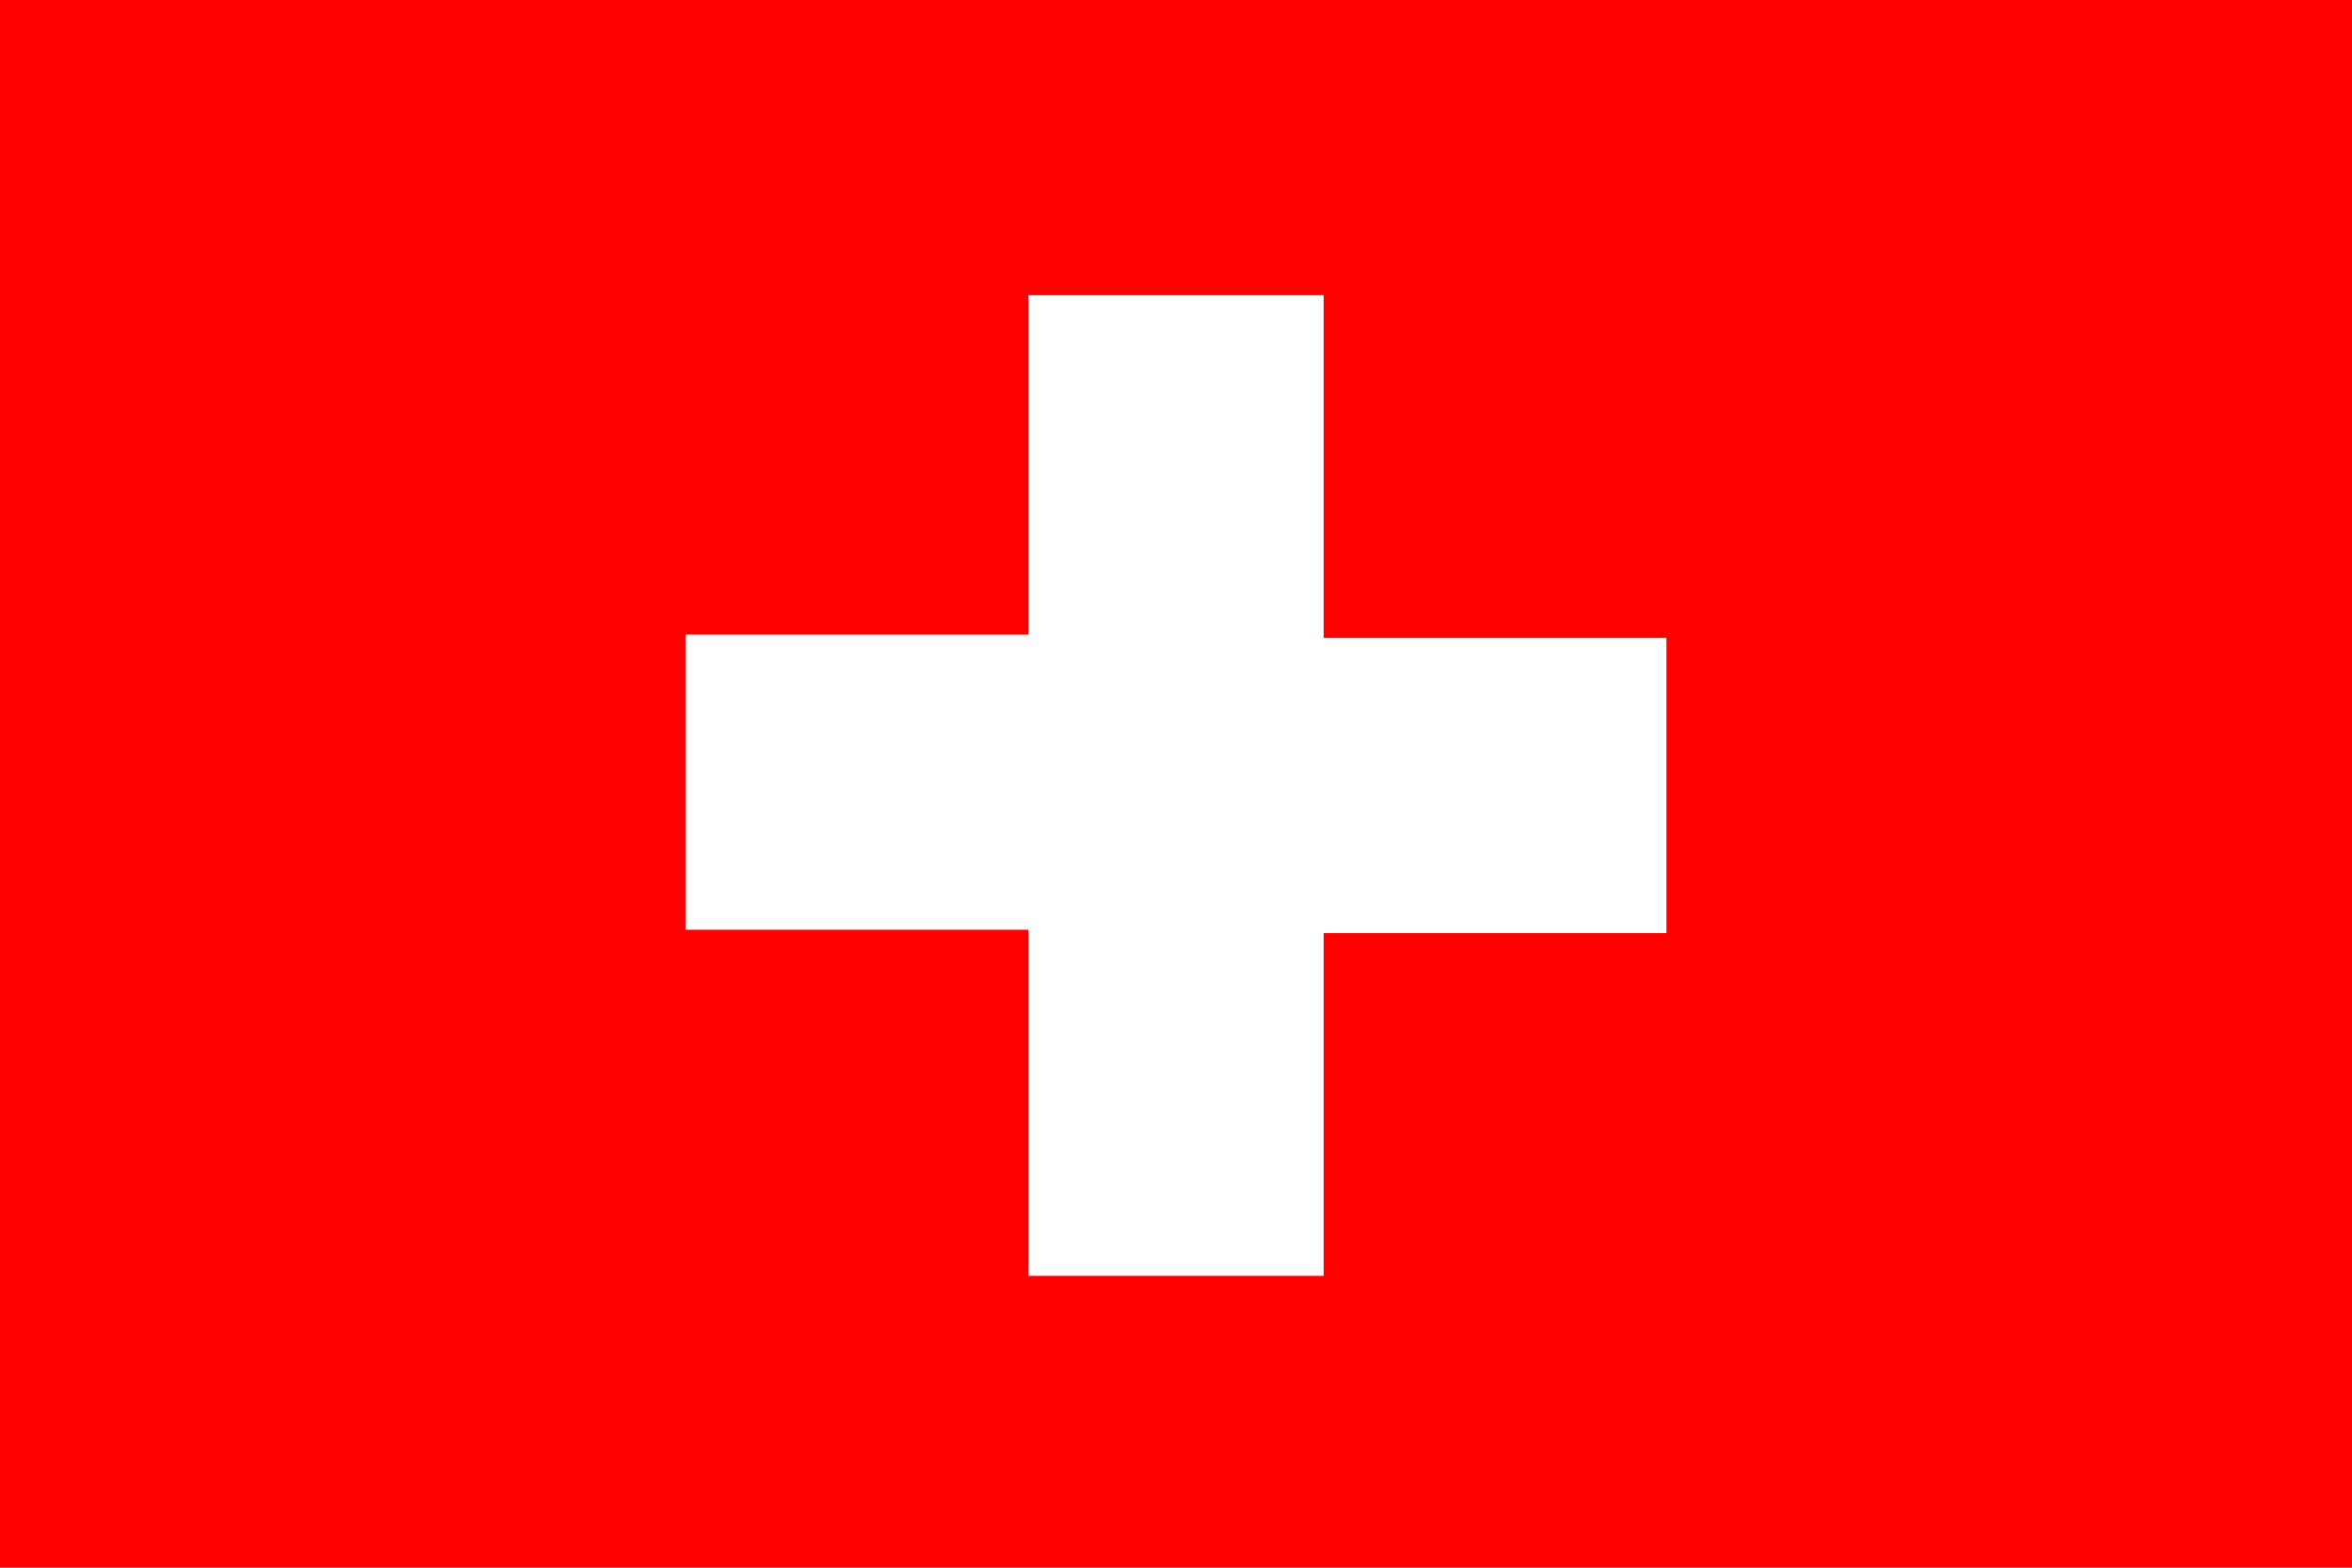 <?xml version="1.0" encoding="utf-8"?>
<!-- Generator: Adobe Illustrator 24.3.0, SVG Export Plug-In . SVG Version: 6.00 Build 0)  -->
<svg version="1.1" id="Ebene_1" xmlns="http://www.w3.org/2000/svg" xmlns:xlink="http://www.w3.org/1999/xlink" x="0px" y="0px"
	 viewBox="0 0 69.3 46.2" style="enable-background:new 0 0 69.3 46.2;" xml:space="preserve">
<style type="text/css">
	.st0{fill:#FF0000;}
	.st1{fill:#FFFFFF;}
</style>
<path class="st0" d="M-3.5,0h76.4v46.2H-3.5V0z"/>
<path class="st1" d="M30.3,8.7H39v10.1h10.1v8.7H39v10.1h-8.7V27.4H20.2v-8.7h10.1V8.7z"/>
</svg>
